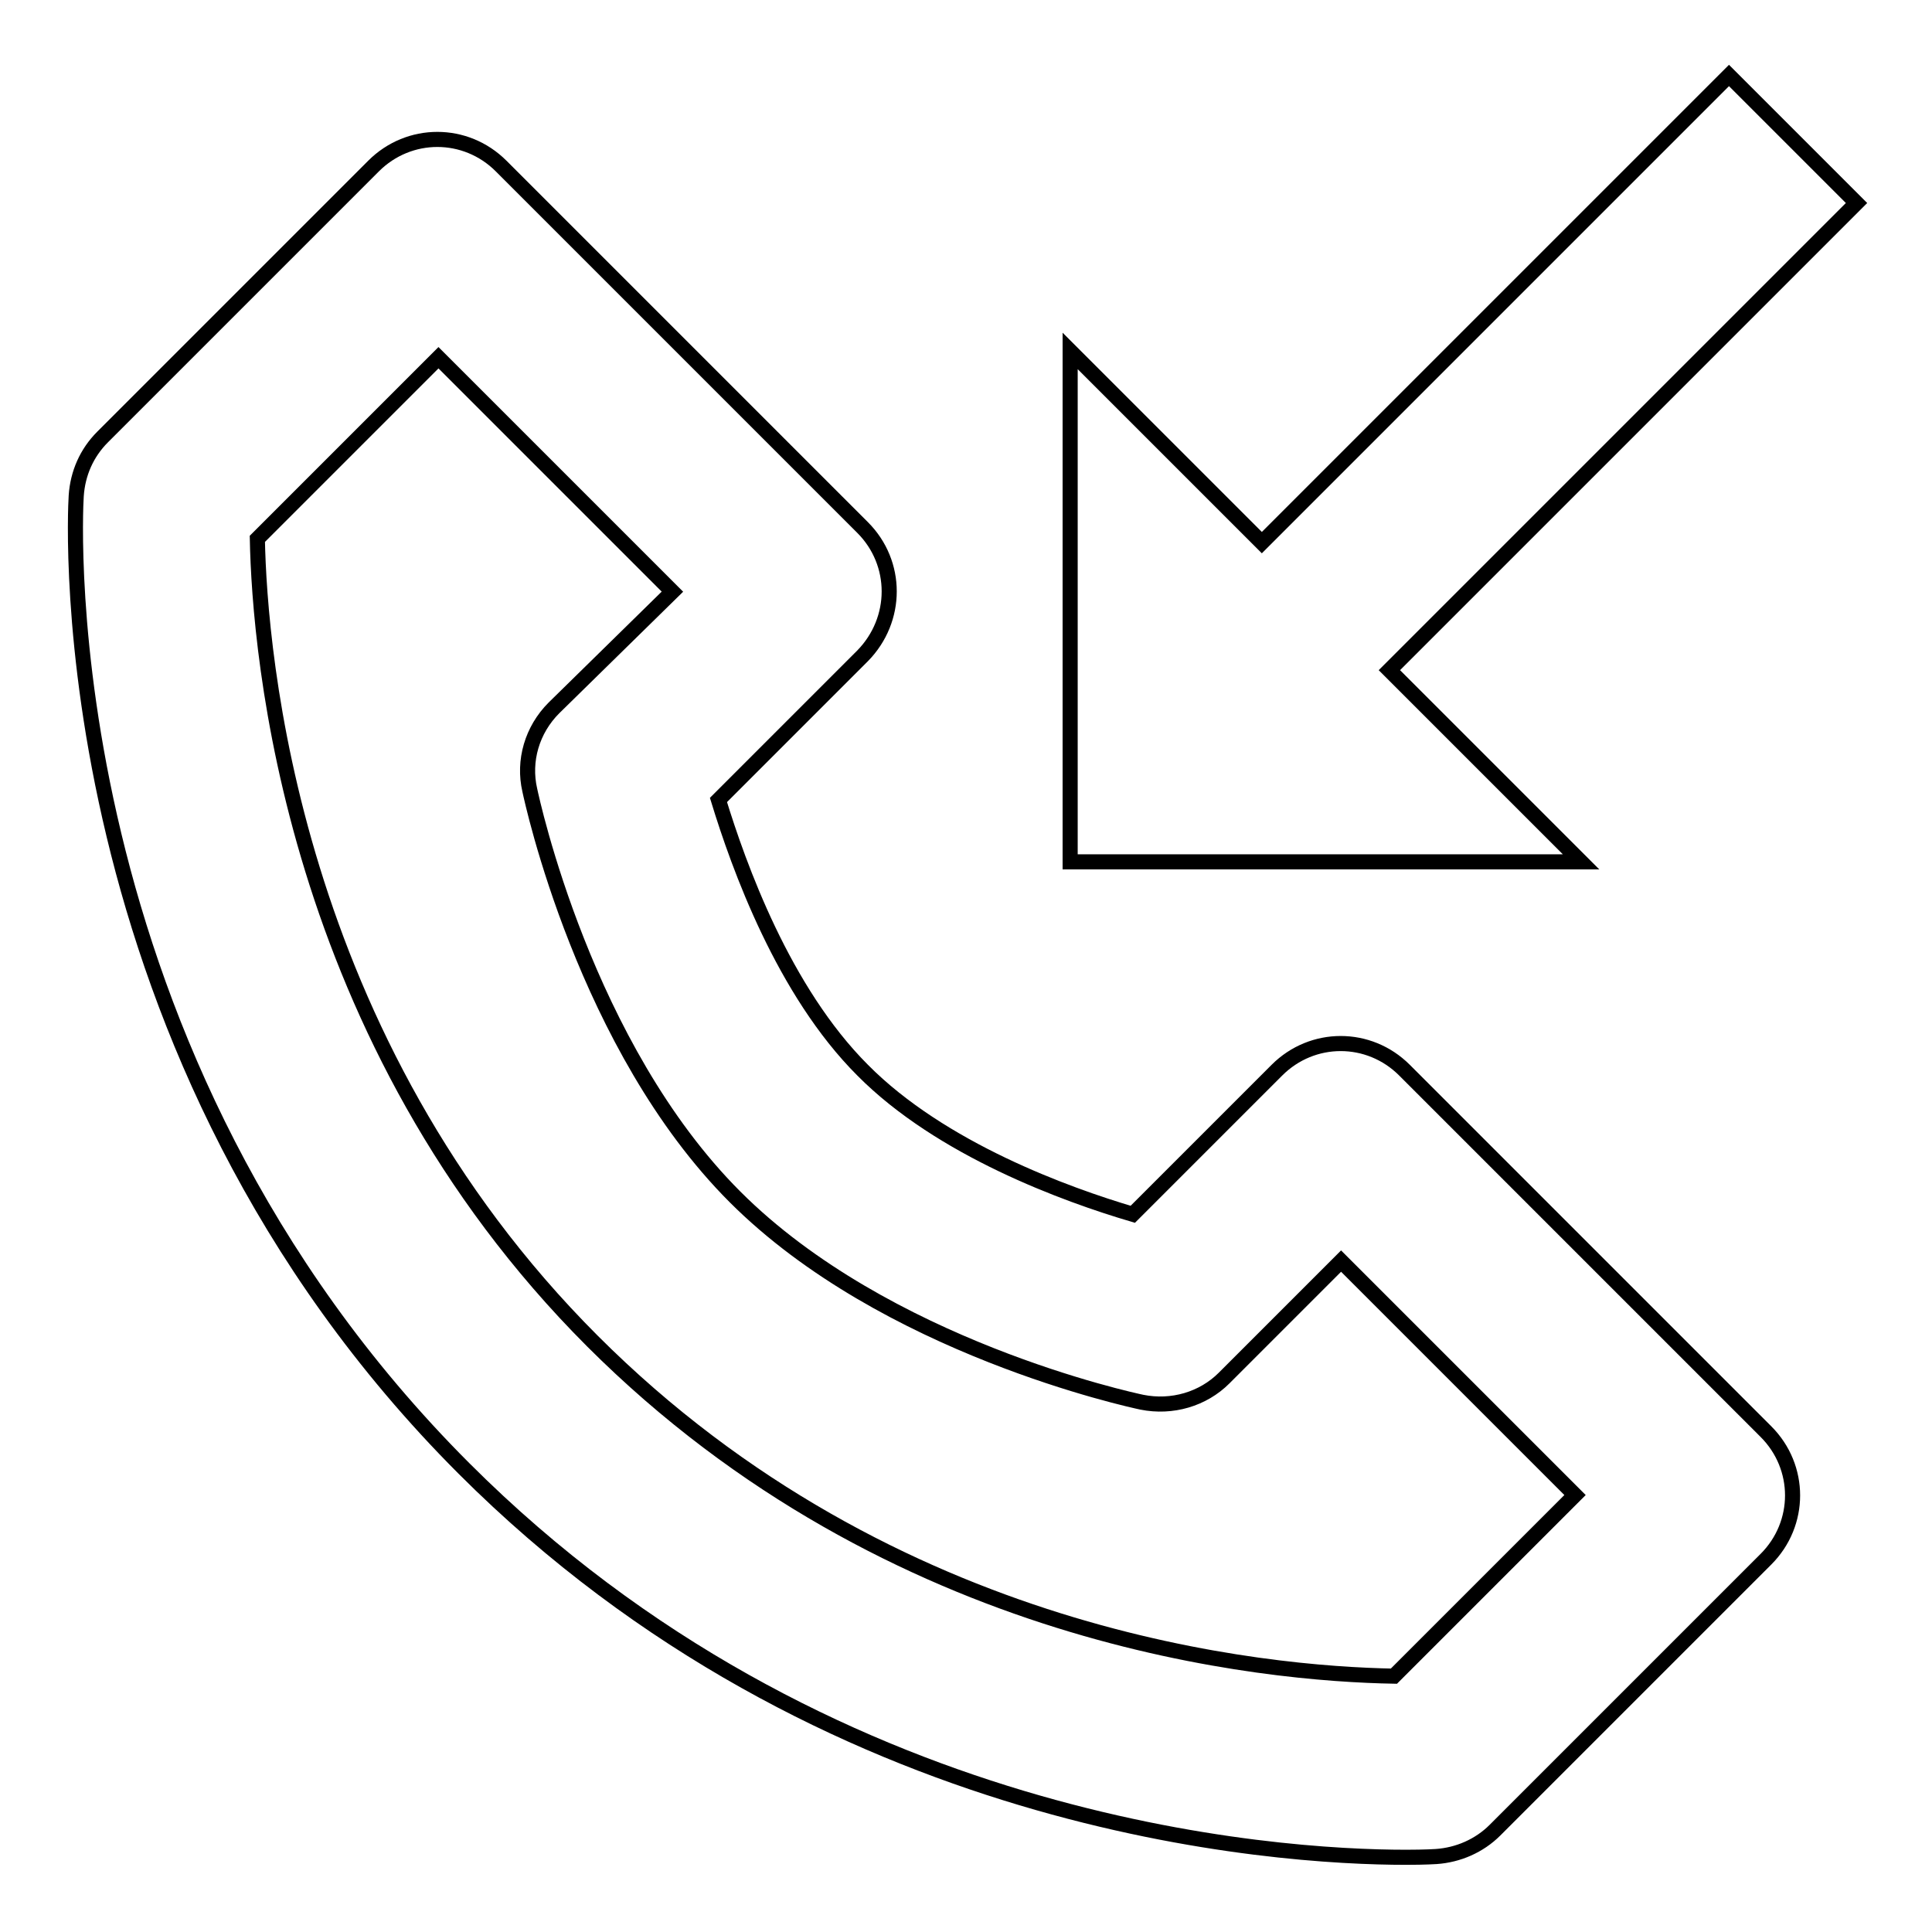 <?xml version="1.0" encoding="utf-8"?>
<!-- Svg Vector Icons : http://www.onlinewebfonts.com/icon -->
<!DOCTYPE svg PUBLIC "-//W3C//DTD SVG 1.1//EN" "http://www.w3.org/Graphics/SVG/1.1/DTD/svg11.dtd">
<svg version="1.1" xmlns="http://www.w3.org/2000/svg" xmlns:xlink="http://www.w3.org/1999/xlink" x="0px" y="0px" viewBox="0 0 256 256" enable-background="new 0 0 256 256" xml:space="preserve">
<g> <path stroke-width="2" fill-opacity="0" stroke="#000000"  d="M114.3,69.9L66.4,22c-4.7-4.7-12.2-4.7-16.9,0c0,0,0,0,0,0L13.6,57.9c-2.1,2.1-3.3,4.8-3.5,7.8 c-0.2,3-3.6,73.9,51.4,128.9c47.7,47.7,107.6,51.5,124.8,51.5c2.6,0,4-0.1,4-0.1c2.9-0.2,5.7-1.4,7.8-3.5l35.9-35.9 c4.7-4.7,4.7-12.2,0-16.9c0,0,0,0,0,0l-47.9-47.9c-4.7-4.7-12.2-4.7-16.9,0c0,0,0,0,0,0l-19.1,19.1c-8.8-2.6-25.4-8.6-35.8-19.1 c-10.5-10.5-16.4-27-19.1-35.8l19.1-19.1C119,82.1,119,74.6,114.3,69.9C114.3,69.9,114.3,69.9,114.3,69.9z M97.4,158.6 c19.9,19.9,52.5,26.9,53.9,27.2c4,0.8,8.1-0.4,10.9-3.2l15.5-15.5l31,31l-24,24c-16.8-0.3-66.4-4.6-106.2-44.4 c-40-40-44.1-91.2-44.4-106.3l24-24l31,31L73.4,93.8c-2.9,2.9-4.1,7-3.2,10.9C70.5,106.1,77.5,138.7,97.4,158.6z"/> <path stroke-width="2" fill-opacity="0" stroke="#000000"  d="M229.1,10l-61.9,61.9l-25.4-25.4v67.7h67.7l-25.4-25.4L246,26.9L229.1,10z"/></g>
</svg>